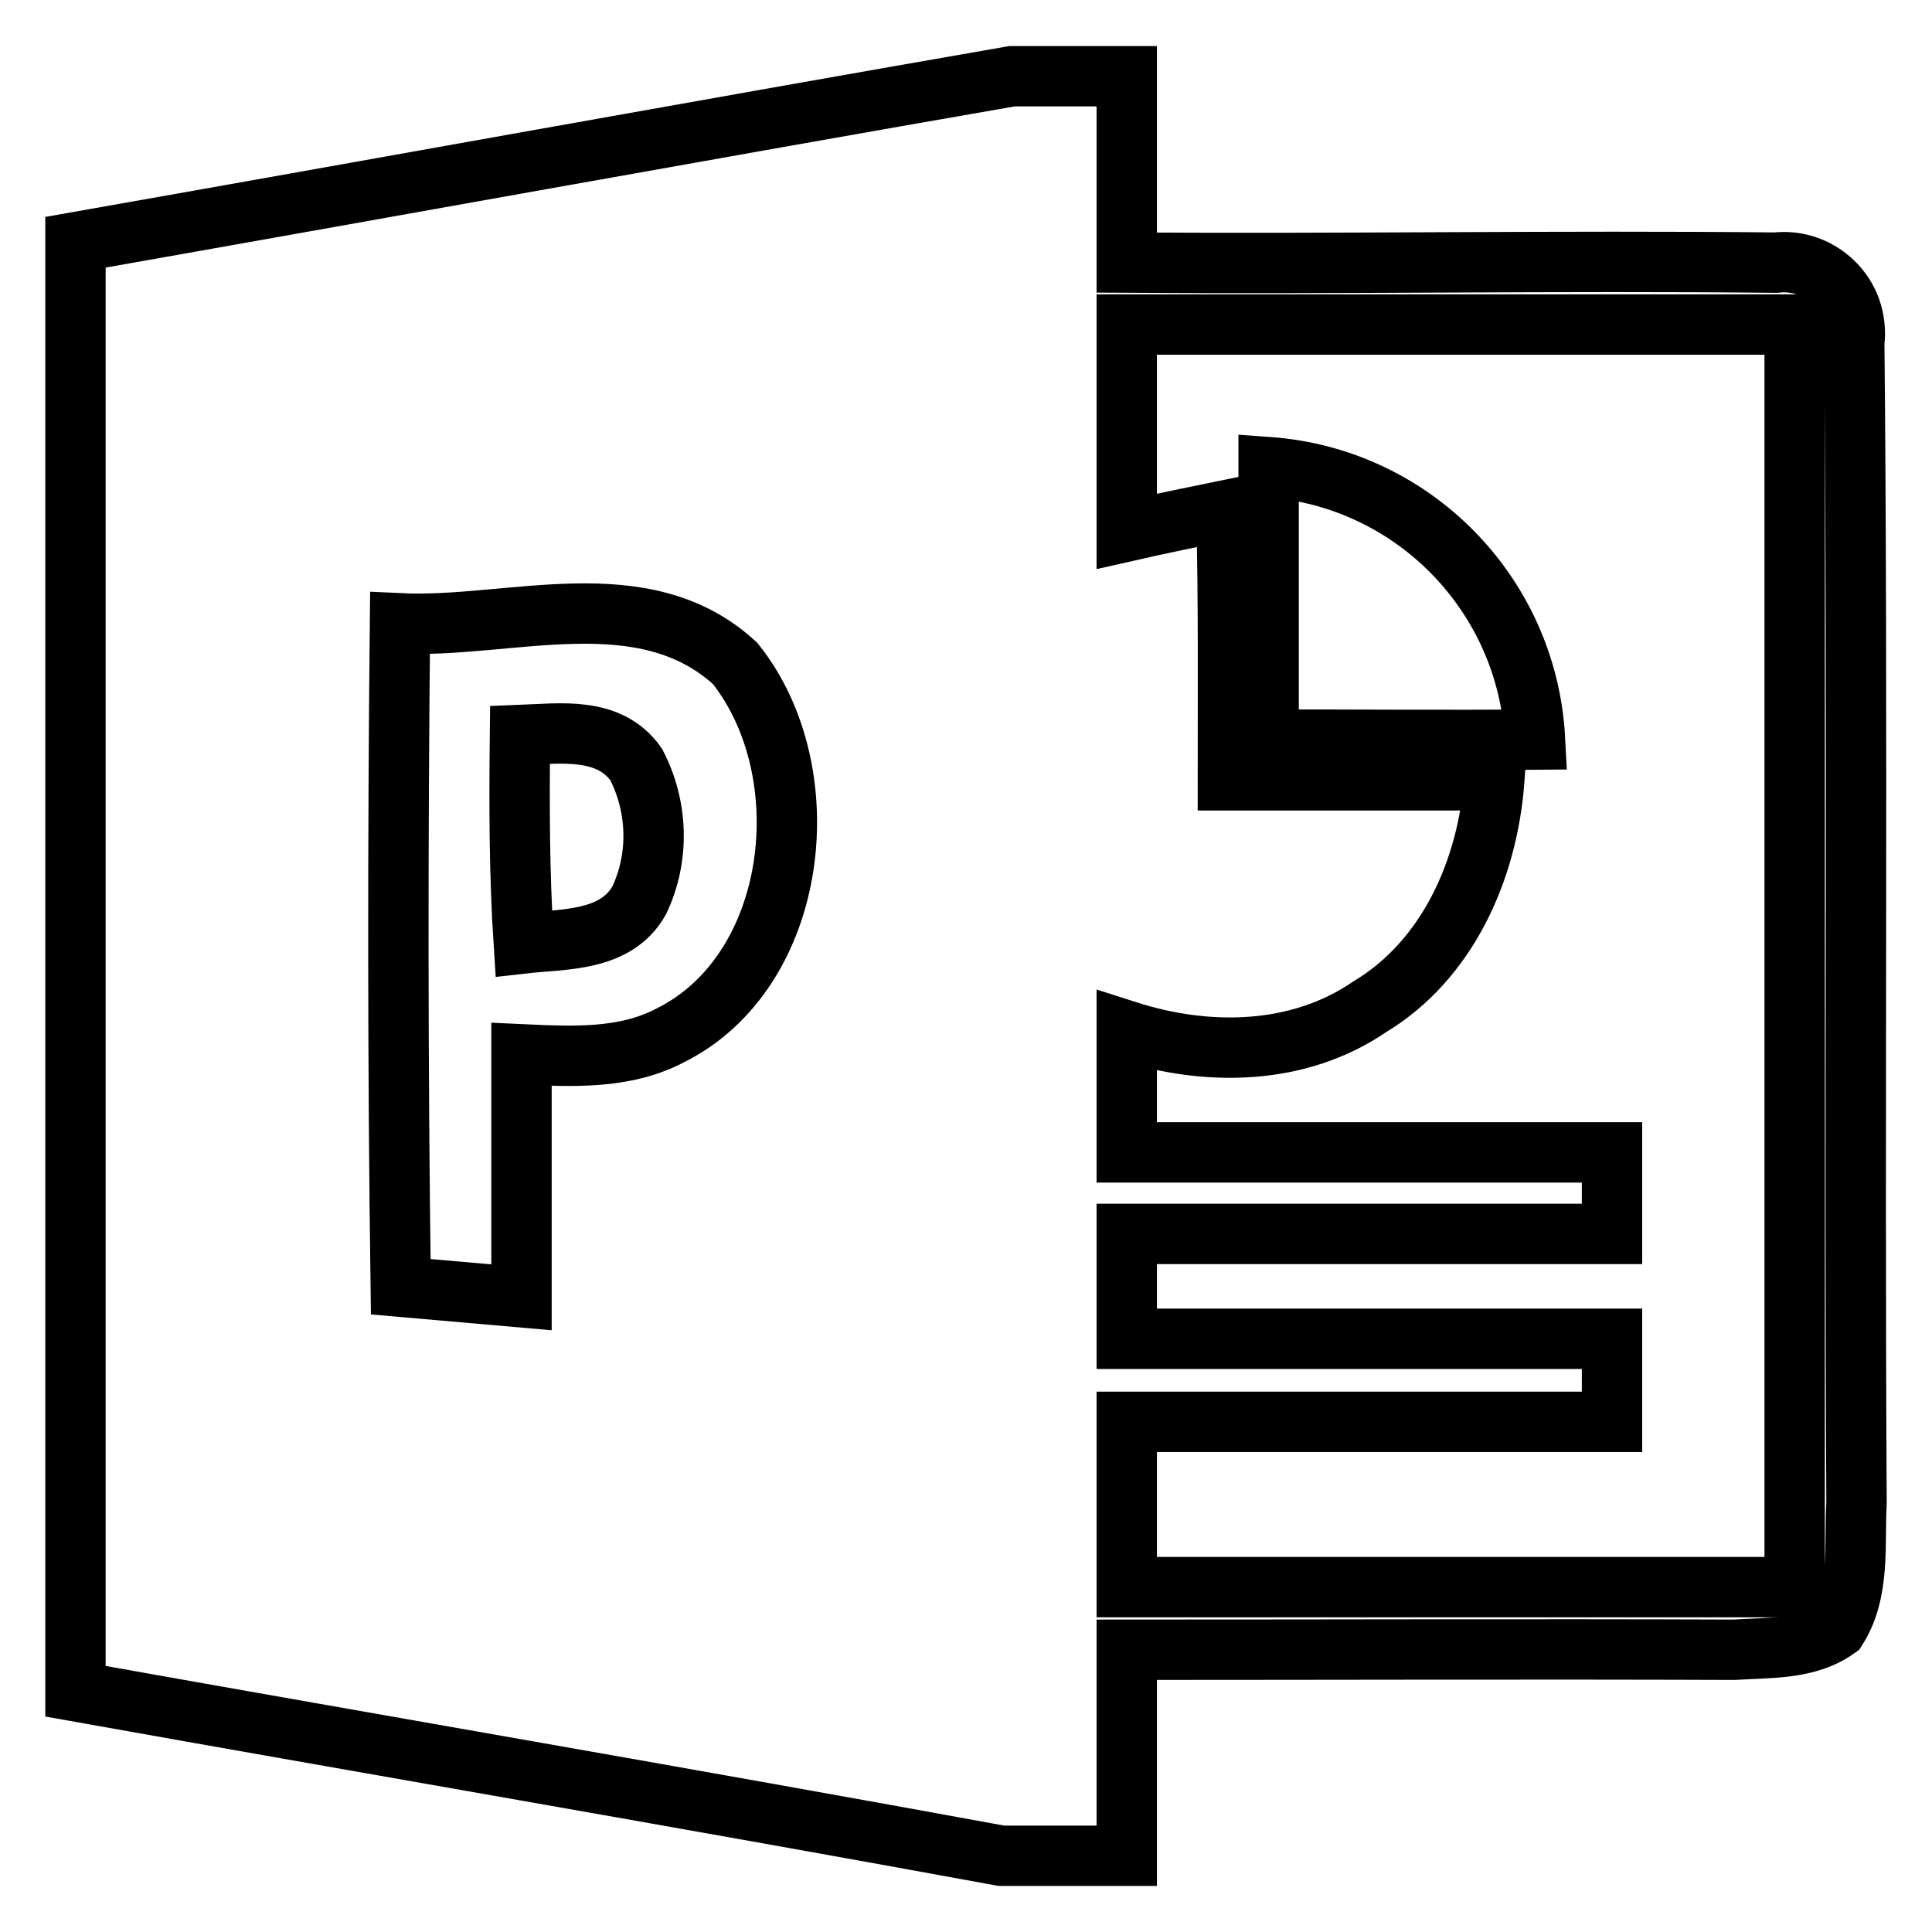 <?xml version="1.0" encoding="utf-8"?>
<!-- Svg Vector Icons : http://www.onlinewebfonts.com/icon -->
<!DOCTYPE svg PUBLIC "-//W3C//DTD SVG 1.1//EN" "http://www.w3.org/Graphics/SVG/1.1/DTD/svg11.dtd">
<svg version="1.1" xmlns="http://www.w3.org/2000/svg" xmlns:xlink="http://www.w3.org/1999/xlink" x="0px" y="0px" viewBox="0 0 256 256" enable-background="new 0 0 256 256" xml:space="preserve">
<g> <path stroke-width="8" fill-opacity="0" stroke="#000000"  d="M134.1,10.1h15.2v24.7c28.7,0.2,57.3-0.3,86,0c5.1-0.6,9.8,3.1,10.4,8.2c0.1,0.8,0.1,1.6,0,2.4 c0.5,51.2,0,102.5,0.3,153.8c-0.3,5.5,0.5,11.7-2.6,16.6c-3.9,2.8-9,2.5-13.6,2.8c-26.8-0.1-53.6,0-80.5,0v27.3h-16.6 c-40.9-7.5-81.8-14.5-122.7-21.8v-192C51.4,24.8,92.7,17.3,134.1,10.1z"/> <path stroke-width="8" fill-opacity="0" stroke="#000000"  d="M149.3,43h88.5v167.3h-88.5v-21.9h64.3v-11h-64.3v-13.9h64.3v-10.8h-64.3v-16.1c10.6,3.4,22.7,3.3,32.2-3.2 c10.3-6.2,15.6-18.1,16.5-30h-35.3c0-11.9,0.1-23.9-0.2-35.8c-4.4,0.9-8.8,1.8-13.2,2.8L149.3,43z"/> <path stroke-width="8" fill-opacity="0" stroke="#000000"  d="M168.1,61.9c19.2,1.4,34.3,16.9,35.3,36.1c-11.8,0.1-23.5,0-35.3,0C168.1,85.9,168.1,73.9,168.1,61.9z"/> <path stroke-width="8" fill-opacity="0" stroke="#000000"  d="M53,82.6c14.6,0.7,32.2-5.9,44.4,5.3c11.5,14.4,8.5,40.8-8.6,49.3c-6.1,3.2-13.1,2.8-19.7,2.5v32.2l-16-1.4 C52.7,141.2,52.7,111.9,53,82.6L53,82.6z"/> <path stroke-width="8" fill-opacity="0" stroke="#000000"  d="M68.9,97.4c5.3-0.2,11.8-1.2,15.4,3.9c2.9,5.6,3.1,12.3,0.4,18c-3.1,5.5-10,5.1-15.3,5.7 C68.8,115.8,68.8,106.6,68.9,97.4z"/></g>
</svg>